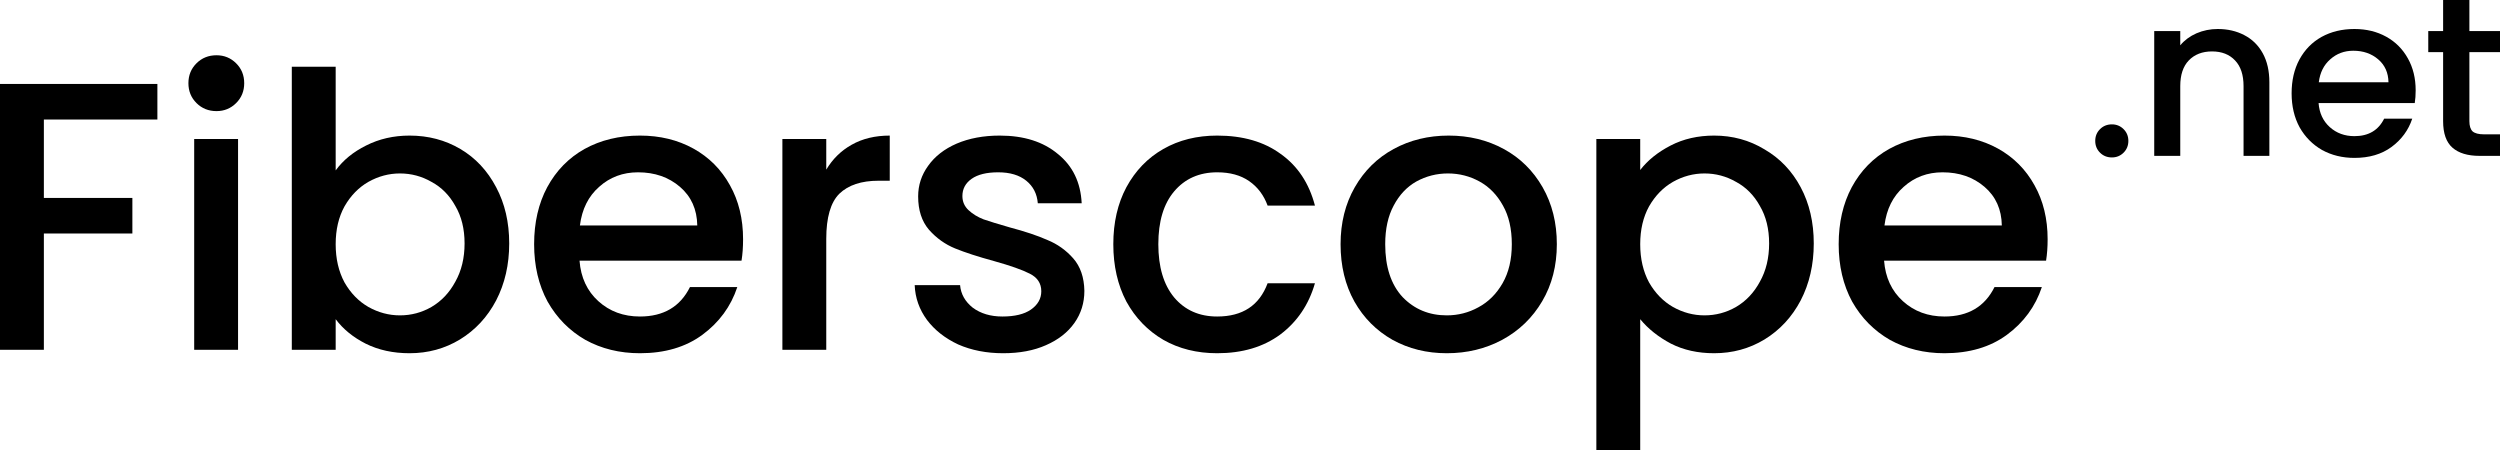 <?xml version="1.0" encoding="UTF-8"?> <svg xmlns="http://www.w3.org/2000/svg" width="200" height="36" viewBox="0 0 200 36" fill="none"> <path d="M12.591 6.716V9.562H3.509V15.835H10.59V18.68H3.509V27.983H0V6.716H12.591Z" fill="black"></path> <path d="M17.321 8.889C16.684 8.889 16.151 8.674 15.72 8.246C15.289 7.818 15.073 7.287 15.073 6.655C15.073 6.022 15.289 5.492 15.72 5.064C16.151 4.635 16.684 4.421 17.321 4.421C17.936 4.421 18.46 4.635 18.891 5.064C19.322 5.492 19.537 6.022 19.537 6.655C19.537 7.287 19.322 7.818 18.891 8.246C18.46 8.674 17.936 8.889 17.321 8.889ZM19.044 11.122V27.983H15.535V11.122H19.044Z" fill="black"></path> <path d="M26.854 13.632C27.449 12.816 28.259 12.153 29.285 11.643C30.332 11.112 31.492 10.847 32.764 10.847C34.262 10.847 35.617 11.204 36.828 11.918C38.038 12.632 38.993 13.652 39.691 14.978C40.388 16.284 40.737 17.783 40.737 19.476C40.737 21.169 40.388 22.689 39.691 24.035C38.993 25.361 38.028 26.402 36.797 27.157C35.586 27.891 34.242 28.258 32.764 28.258C31.451 28.258 30.281 28.003 29.255 27.493C28.249 26.983 27.449 26.331 26.854 25.535V27.983H23.344V5.339H26.854V13.632ZM37.166 19.476C37.166 18.313 36.92 17.314 36.427 16.477C35.955 15.621 35.319 14.978 34.519 14.55C33.739 14.101 32.898 13.876 31.994 13.876C31.112 13.876 30.271 14.101 29.47 14.55C28.69 14.998 28.054 15.651 27.562 16.508C27.09 17.365 26.854 18.375 26.854 19.537C26.854 20.7 27.09 21.72 27.562 22.597C28.054 23.454 28.69 24.107 29.47 24.556C30.271 25.005 31.112 25.229 31.994 25.229C32.898 25.229 33.739 25.005 34.519 24.556C35.319 24.087 35.955 23.413 36.427 22.536C36.92 21.659 37.166 20.639 37.166 19.476Z" fill="black"></path> <path d="M59.446 19.14C59.446 19.772 59.405 20.343 59.322 20.853H46.362C46.465 22.2 46.968 23.281 47.871 24.097C48.774 24.913 49.882 25.321 51.196 25.321C53.084 25.321 54.418 24.535 55.197 22.965H58.984C58.471 24.515 57.537 25.79 56.182 26.79C54.849 27.769 53.186 28.258 51.196 28.258C49.574 28.258 48.117 27.901 46.824 27.187C45.552 26.453 44.546 25.433 43.807 24.127C43.089 22.801 42.73 21.271 42.73 19.537C42.73 17.803 43.079 16.284 43.777 14.978C44.495 13.652 45.49 12.632 46.763 11.918C48.056 11.204 49.533 10.847 51.196 10.847C52.796 10.847 54.223 11.194 55.474 11.887C56.726 12.581 57.701 13.56 58.399 14.825C59.097 16.069 59.446 17.508 59.446 19.14ZM55.782 18.038C55.762 16.753 55.3 15.723 54.397 14.947C53.494 14.172 52.376 13.785 51.042 13.785C49.831 13.785 48.794 14.172 47.932 14.947C47.071 15.702 46.557 16.732 46.393 18.038H55.782Z" fill="black"></path> <path d="M66.101 13.57C66.614 12.714 67.291 12.051 68.132 11.581C68.995 11.092 70.01 10.847 71.18 10.847V14.458H70.287C68.912 14.458 67.866 14.805 67.147 15.498C66.45 16.192 66.101 17.395 66.101 19.109V27.983H62.591V11.122H66.101V13.57Z" fill="black"></path> <path d="M80.255 28.258C78.921 28.258 77.72 28.024 76.653 27.555C75.606 27.065 74.775 26.412 74.16 25.596C73.544 24.76 73.216 23.831 73.175 22.811H76.807C76.869 23.526 77.207 24.127 77.823 24.617C78.459 25.086 79.249 25.321 80.193 25.321C81.178 25.321 81.938 25.137 82.471 24.77C83.025 24.382 83.303 23.893 83.303 23.301C83.303 22.669 82.995 22.2 82.379 21.893C81.784 21.587 80.83 21.251 79.516 20.884C78.244 20.537 77.207 20.2 76.407 19.874C75.606 19.547 74.909 19.048 74.314 18.375C73.739 17.701 73.452 16.814 73.452 15.712C73.452 14.815 73.719 13.999 74.252 13.264C74.786 12.51 75.545 11.918 76.53 11.49C77.536 11.061 78.685 10.847 79.978 10.847C81.907 10.847 83.457 11.337 84.626 12.316C85.817 13.275 86.453 14.59 86.535 16.263H83.025C82.964 15.508 82.656 14.907 82.102 14.458C81.548 14.009 80.799 13.785 79.855 13.785C78.931 13.785 78.223 13.958 77.731 14.305C77.238 14.652 76.992 15.111 76.992 15.682C76.992 16.131 77.156 16.508 77.484 16.814C77.813 17.12 78.213 17.365 78.685 17.548C79.157 17.712 79.855 17.926 80.778 18.191C82.01 18.517 83.015 18.854 83.795 19.201C84.596 19.527 85.283 20.017 85.858 20.669C86.432 21.322 86.73 22.189 86.75 23.27C86.75 24.229 86.484 25.086 85.95 25.841C85.416 26.596 84.657 27.187 83.672 27.616C82.707 28.044 81.568 28.258 80.255 28.258Z" fill="black"></path> <path d="M89.065 19.537C89.065 17.803 89.414 16.284 90.111 14.978C90.83 13.652 91.815 12.632 93.067 11.918C94.319 11.204 95.755 10.847 97.376 10.847C99.429 10.847 101.122 11.337 102.456 12.316C103.81 13.275 104.724 14.652 105.196 16.447H101.409C101.101 15.61 100.609 14.958 99.931 14.488C99.254 14.019 98.403 13.785 97.376 13.785C95.94 13.785 94.79 14.295 93.929 15.315C93.087 16.314 92.666 17.722 92.666 19.537C92.666 21.353 93.087 22.771 93.929 23.791C94.79 24.811 95.94 25.321 97.376 25.321C99.408 25.321 100.752 24.433 101.409 22.659H105.196C104.703 24.372 103.779 25.739 102.425 26.759C101.07 27.759 99.388 28.258 97.376 28.258C95.755 28.258 94.319 27.901 93.067 27.187C91.815 26.453 90.83 25.433 90.111 24.127C89.414 22.801 89.065 21.271 89.065 19.537Z" fill="black"></path> <path d="M115.742 28.258C114.142 28.258 112.695 27.901 111.402 27.187C110.109 26.453 109.093 25.433 108.354 24.127C107.615 22.801 107.246 21.271 107.246 19.537C107.246 17.824 107.626 16.304 108.385 14.978C109.144 13.652 110.181 12.632 111.494 11.918C112.808 11.204 114.275 10.847 115.896 10.847C117.518 10.847 118.985 11.204 120.298 11.918C121.612 12.632 122.648 13.652 123.408 14.978C124.167 16.304 124.547 17.824 124.547 19.537C124.547 21.251 124.157 22.771 123.377 24.097C122.597 25.423 121.53 26.453 120.175 27.187C118.841 27.901 117.364 28.258 115.742 28.258ZM115.742 25.229C116.645 25.229 117.487 25.015 118.267 24.586C119.067 24.158 119.714 23.515 120.206 22.659C120.699 21.802 120.945 20.761 120.945 19.537C120.945 18.313 120.709 17.283 120.237 16.447C119.765 15.59 119.139 14.947 118.359 14.519C117.579 14.091 116.738 13.876 115.835 13.876C114.932 13.876 114.09 14.091 113.31 14.519C112.551 14.947 111.946 15.59 111.494 16.447C111.043 17.283 110.817 18.313 110.817 19.537C110.817 21.353 111.279 22.761 112.202 23.76C113.146 24.739 114.326 25.229 115.742 25.229Z" fill="black"></path> <path d="M131.217 13.601C131.813 12.826 132.623 12.173 133.649 11.643C134.675 11.112 135.835 10.847 137.128 10.847C138.606 10.847 139.95 11.214 141.161 11.949C142.392 12.663 143.357 13.672 144.054 14.978C144.752 16.284 145.101 17.783 145.101 19.476C145.101 21.169 144.752 22.689 144.054 24.035C143.357 25.361 142.392 26.402 141.161 27.157C139.95 27.891 138.606 28.258 137.128 28.258C135.835 28.258 134.686 28.003 133.68 27.493C132.675 26.963 131.854 26.31 131.217 25.535V36H127.708V11.122H131.217V13.601ZM141.53 19.476C141.53 18.313 141.284 17.314 140.791 16.477C140.319 15.621 139.683 14.978 138.883 14.55C138.103 14.101 137.261 13.876 136.358 13.876C135.476 13.876 134.634 14.101 133.834 14.55C133.054 14.998 132.418 15.651 131.925 16.508C131.453 17.365 131.217 18.375 131.217 19.537C131.217 20.7 131.453 21.72 131.925 22.597C132.418 23.454 133.054 24.107 133.834 24.556C134.634 25.005 135.476 25.229 136.358 25.229C137.261 25.229 138.103 25.005 138.883 24.556C139.683 24.087 140.319 23.413 140.791 22.536C141.284 21.659 141.53 20.639 141.53 19.476Z" fill="black"></path> <path d="M163.81 19.14C163.81 19.772 163.768 20.343 163.686 20.853H150.726C150.829 22.2 151.332 23.281 152.235 24.097C153.138 24.913 154.246 25.321 155.559 25.321C157.448 25.321 158.781 24.535 159.561 22.965H163.348C162.835 24.515 161.901 25.79 160.546 26.79C159.212 27.769 157.55 28.258 155.559 28.258C153.938 28.258 152.481 27.901 151.188 27.187C149.916 26.453 148.91 25.433 148.171 24.127C147.453 22.801 147.094 21.271 147.094 19.537C147.094 17.803 147.443 16.284 148.14 14.978C148.859 13.652 149.854 12.632 151.127 11.918C152.419 11.204 153.897 10.847 155.559 10.847C157.16 10.847 158.587 11.194 159.838 11.887C161.09 12.581 162.065 13.56 162.763 14.825C163.461 16.069 163.81 17.508 163.81 19.14ZM160.146 18.038C160.126 16.753 159.664 15.723 158.761 14.947C157.858 14.172 156.739 13.785 155.406 13.785C154.195 13.785 153.158 14.172 152.296 14.947C151.434 15.702 150.921 16.732 150.757 18.038H160.146Z" fill="black"></path> <path d="M168.953 12.595C168.575 12.595 168.259 12.469 168.003 12.215C167.747 11.961 167.619 11.647 167.619 11.272C167.619 10.898 167.747 10.584 168.003 10.33C168.259 10.076 168.575 9.949 168.953 9.949C169.319 9.949 169.629 10.076 169.885 10.33C170.141 10.584 170.269 10.898 170.269 11.272C170.269 11.647 170.141 11.961 169.885 12.215C169.629 12.469 169.319 12.595 168.953 12.595Z" fill="black"></path> <path d="M177.419 2.32C178.211 2.32 178.917 2.483 179.539 2.809C180.172 3.135 180.666 3.619 181.019 4.259C181.372 4.899 181.549 5.672 181.549 6.579V12.469H179.484V6.887C179.484 5.993 179.258 5.31 178.808 4.839C178.357 4.356 177.742 4.114 176.962 4.114C176.182 4.114 175.561 4.356 175.098 4.839C174.647 5.31 174.421 5.993 174.421 6.887V12.469H172.338V2.483H174.421V3.625C174.763 3.214 175.195 2.894 175.719 2.664C176.255 2.434 176.822 2.32 177.419 2.32Z" fill="black"></path> <path d="M193.253 7.231C193.253 7.606 193.229 7.944 193.18 8.246H185.486C185.547 9.043 185.845 9.684 186.381 10.167C186.917 10.65 187.575 10.892 188.355 10.892C189.476 10.892 190.268 10.427 190.731 9.496H192.979C192.674 10.415 192.12 11.17 191.316 11.762C190.524 12.342 189.537 12.632 188.355 12.632C187.393 12.632 186.527 12.42 185.76 11.997C185.004 11.562 184.407 10.958 183.969 10.185C183.542 9.4 183.329 8.494 183.329 7.467C183.329 6.44 183.536 5.54 183.951 4.766C184.377 3.981 184.968 3.377 185.723 2.954C186.491 2.531 187.368 2.32 188.355 2.32C189.305 2.32 190.152 2.525 190.895 2.936C191.639 3.347 192.217 3.927 192.632 4.676C193.046 5.413 193.253 6.264 193.253 7.231ZM191.078 6.579C191.066 5.817 190.792 5.207 190.256 4.748C189.72 4.289 189.056 4.059 188.264 4.059C187.545 4.059 186.93 4.289 186.418 4.748C185.906 5.195 185.601 5.805 185.504 6.579H191.078Z" fill="black"></path> <path d="M197.551 4.168V9.696C197.551 10.07 197.636 10.342 197.807 10.511C197.99 10.668 198.294 10.747 198.721 10.747H200V12.469H198.355C197.417 12.469 196.698 12.251 196.199 11.816C195.699 11.381 195.449 10.674 195.449 9.696V4.168H194.261V2.483H195.449V0H197.551V2.483H200V4.168H197.551Z" fill="black"></path> </svg> 